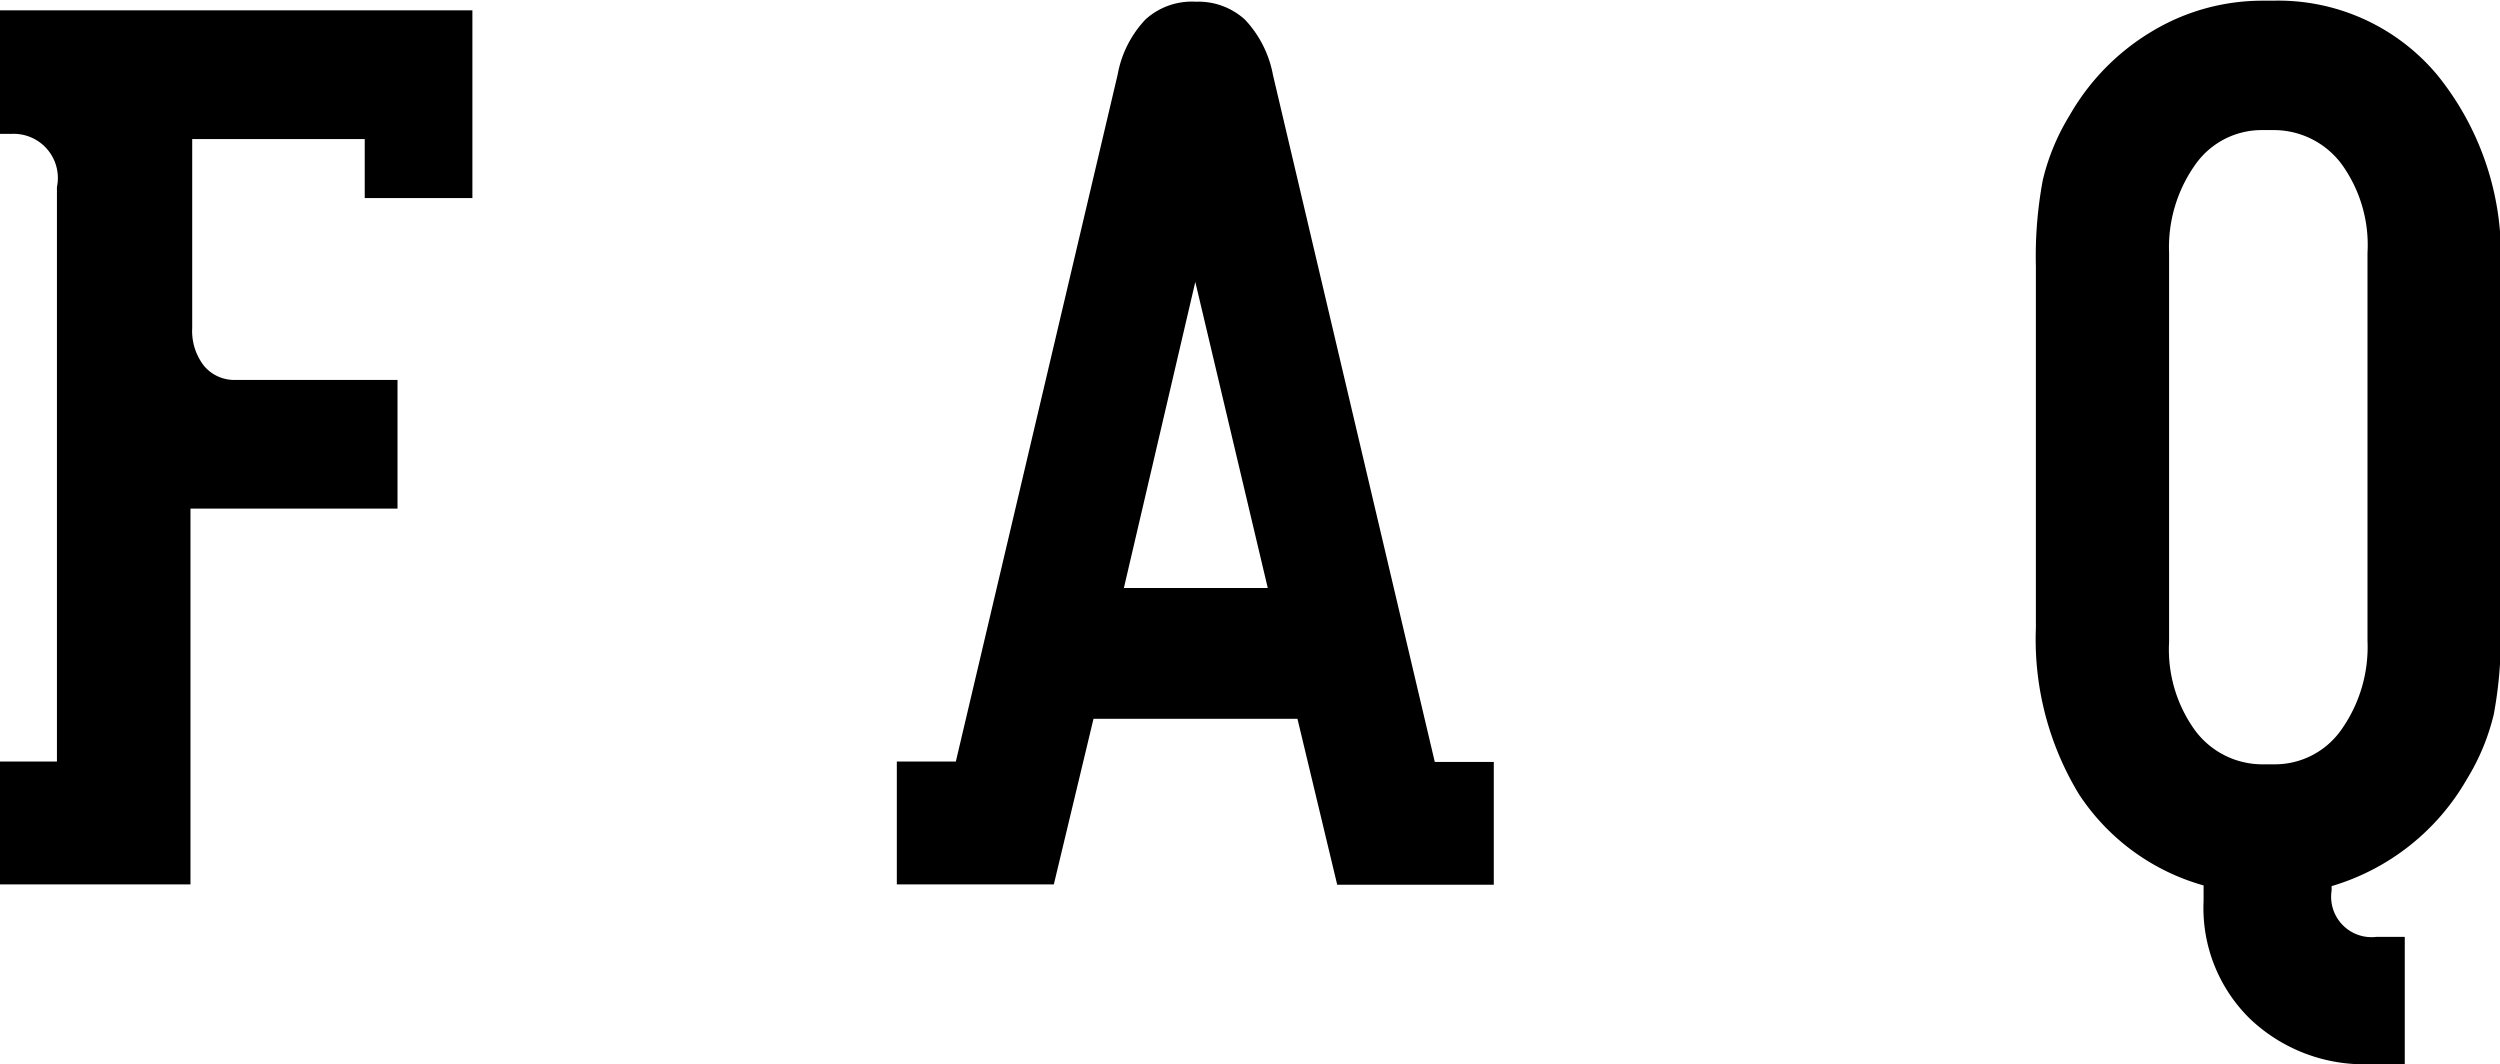 <svg id="レイヤー_1" data-name="レイヤー 1" xmlns="http://www.w3.org/2000/svg" viewBox="0 0 72.45 30.84"><title>faq</title><path d="M426.31,264.79H440v5.44h-3.12l0-1.71h-5V274a1.64,1.64,0,0,0,.34,1.09,1.14,1.14,0,0,0,.92.41h4.69v3.73h-6v10.89h-5.58v-3.56l1.71,0V269.91a1.28,1.28,0,0,0-1.32-1.54l-0.39,0v-3.56Z" transform="translate(-426.31 -264.49)"/><path d="M465.06,290.12l-1.15-4.8H458l-1.15,4.8h-4.55v-3.56l1.71,0,4.69-19.91a3.13,3.13,0,0,1,.81-1.6,2,2,0,0,1,1.46-.51,2,2,0,0,1,1.42.52,3.18,3.18,0,0,1,.81,1.6l4.69,19.91,1.71,0v3.56h-4.55Zm-6.18-8.59h4.17l-2.1-8.87Z" transform="translate(-426.31 -264.49)"/><path d="M493.88,290.17v0.13a1.17,1.17,0,0,0,1.3,1.34H496v3.69h-1a4.79,4.79,0,0,1-3.49-1.32,4.49,4.49,0,0,1-1.34-3.41v-0.45a6.38,6.38,0,0,1-3.61-2.64,8.64,8.64,0,0,1-1.25-4.82V272.21a12,12,0,0,1,.2-2.5,6.4,6.4,0,0,1,.78-1.88,6.69,6.69,0,0,1,2.4-2.44,6.2,6.2,0,0,1,3.2-.88h0.3a6,6,0,0,1,4.75,2.15,8.28,8.28,0,0,1,1.84,5.57v10.45a12.16,12.16,0,0,1-.2,2.51,6.44,6.44,0,0,1-.78,1.88A6.71,6.71,0,0,1,493.88,290.17Zm-4.71-18.35V283.1a4,4,0,0,0,.74,2.54,2.43,2.43,0,0,0,2,1h0.3a2.35,2.35,0,0,0,1.95-1,4.15,4.15,0,0,0,.76-2.58V271.82a4,4,0,0,0-.74-2.56,2.45,2.45,0,0,0-2-1h-0.3a2.35,2.35,0,0,0-1.95,1A4.14,4.14,0,0,0,489.17,271.82Z" transform="translate(-426.31 -264.49)"/></svg>
